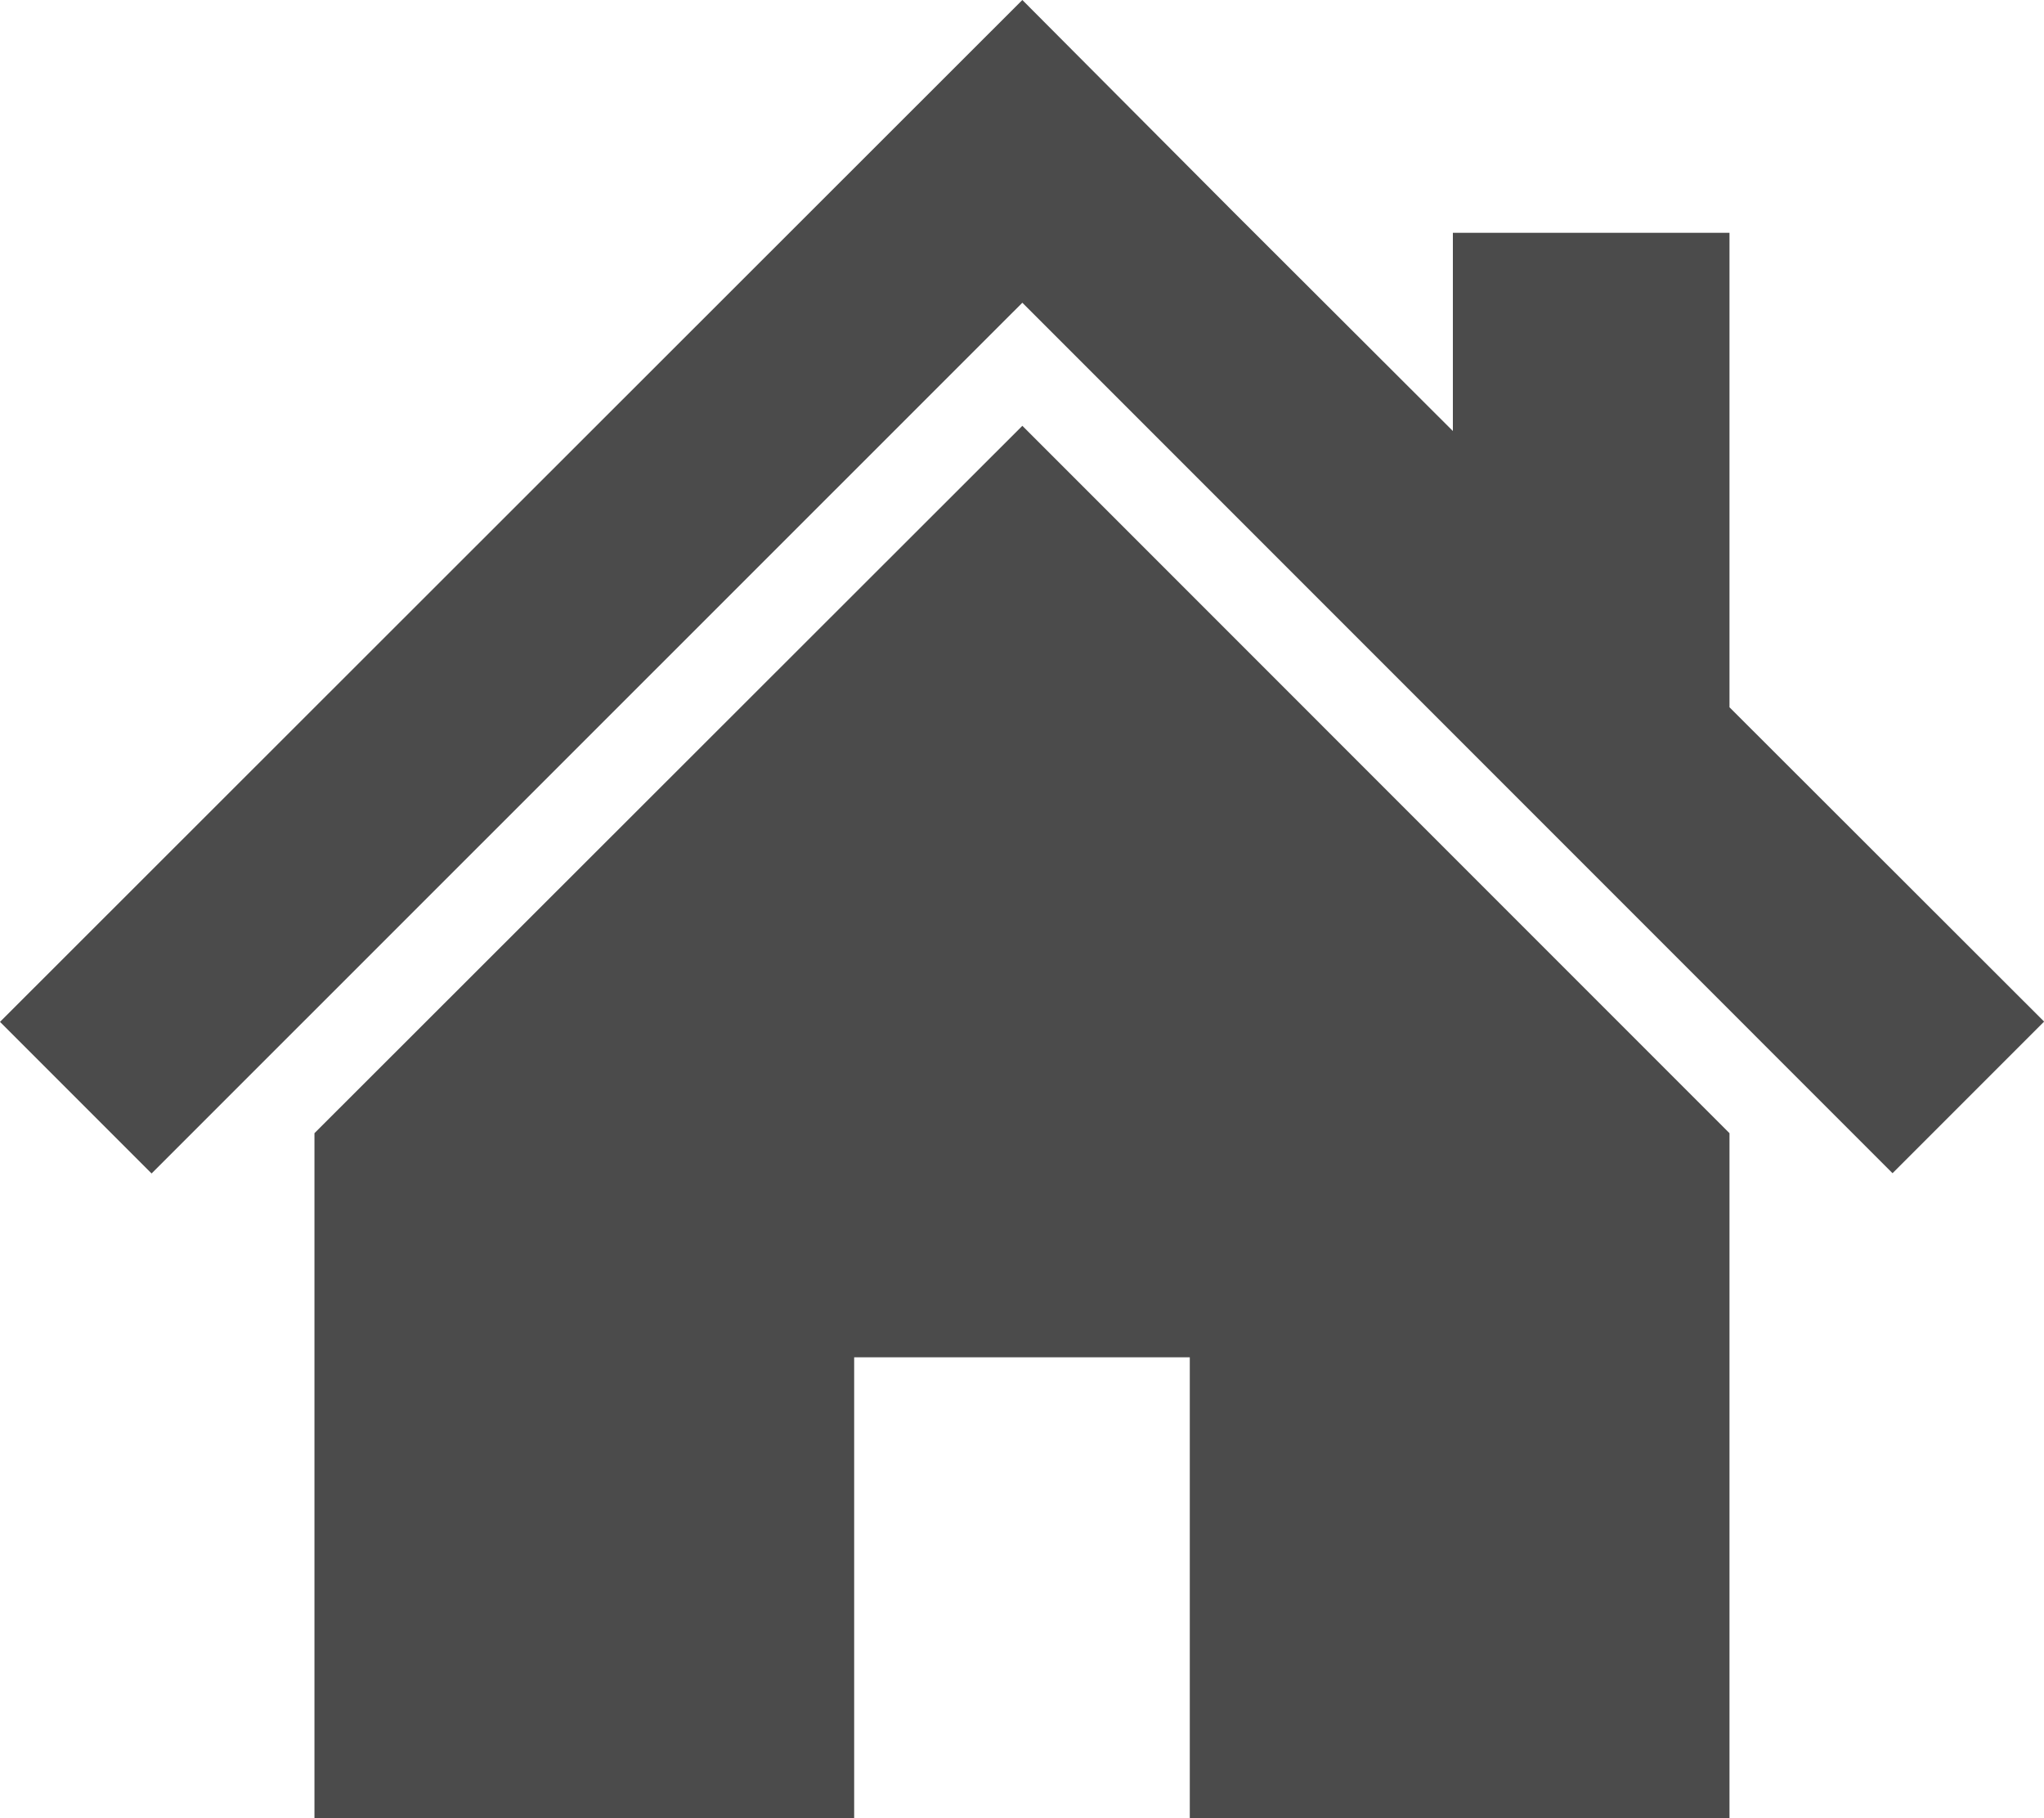 <svg xmlns="http://www.w3.org/2000/svg" width="37.759" height="33.581" viewBox="0 0 37.759 33.581"><g transform="translate(0 0)"><path d="M18.886,0,0,18.872l2.8,2.8L18.886,5.591,34.961,21.667l2.8-2.8-5.812-5.805V4.3h-5.11V7.96L22.781,3.91Z" transform="translate(0 0)" fill="#4b4b4b"/><path d="M78.8,119.7v12.653h9.97v-8.514h6.2v8.514h9.97V119.7L91.877,106.636Z" transform="translate(-72.991 -98.772)" fill="#4b4b4b"/></g></svg>